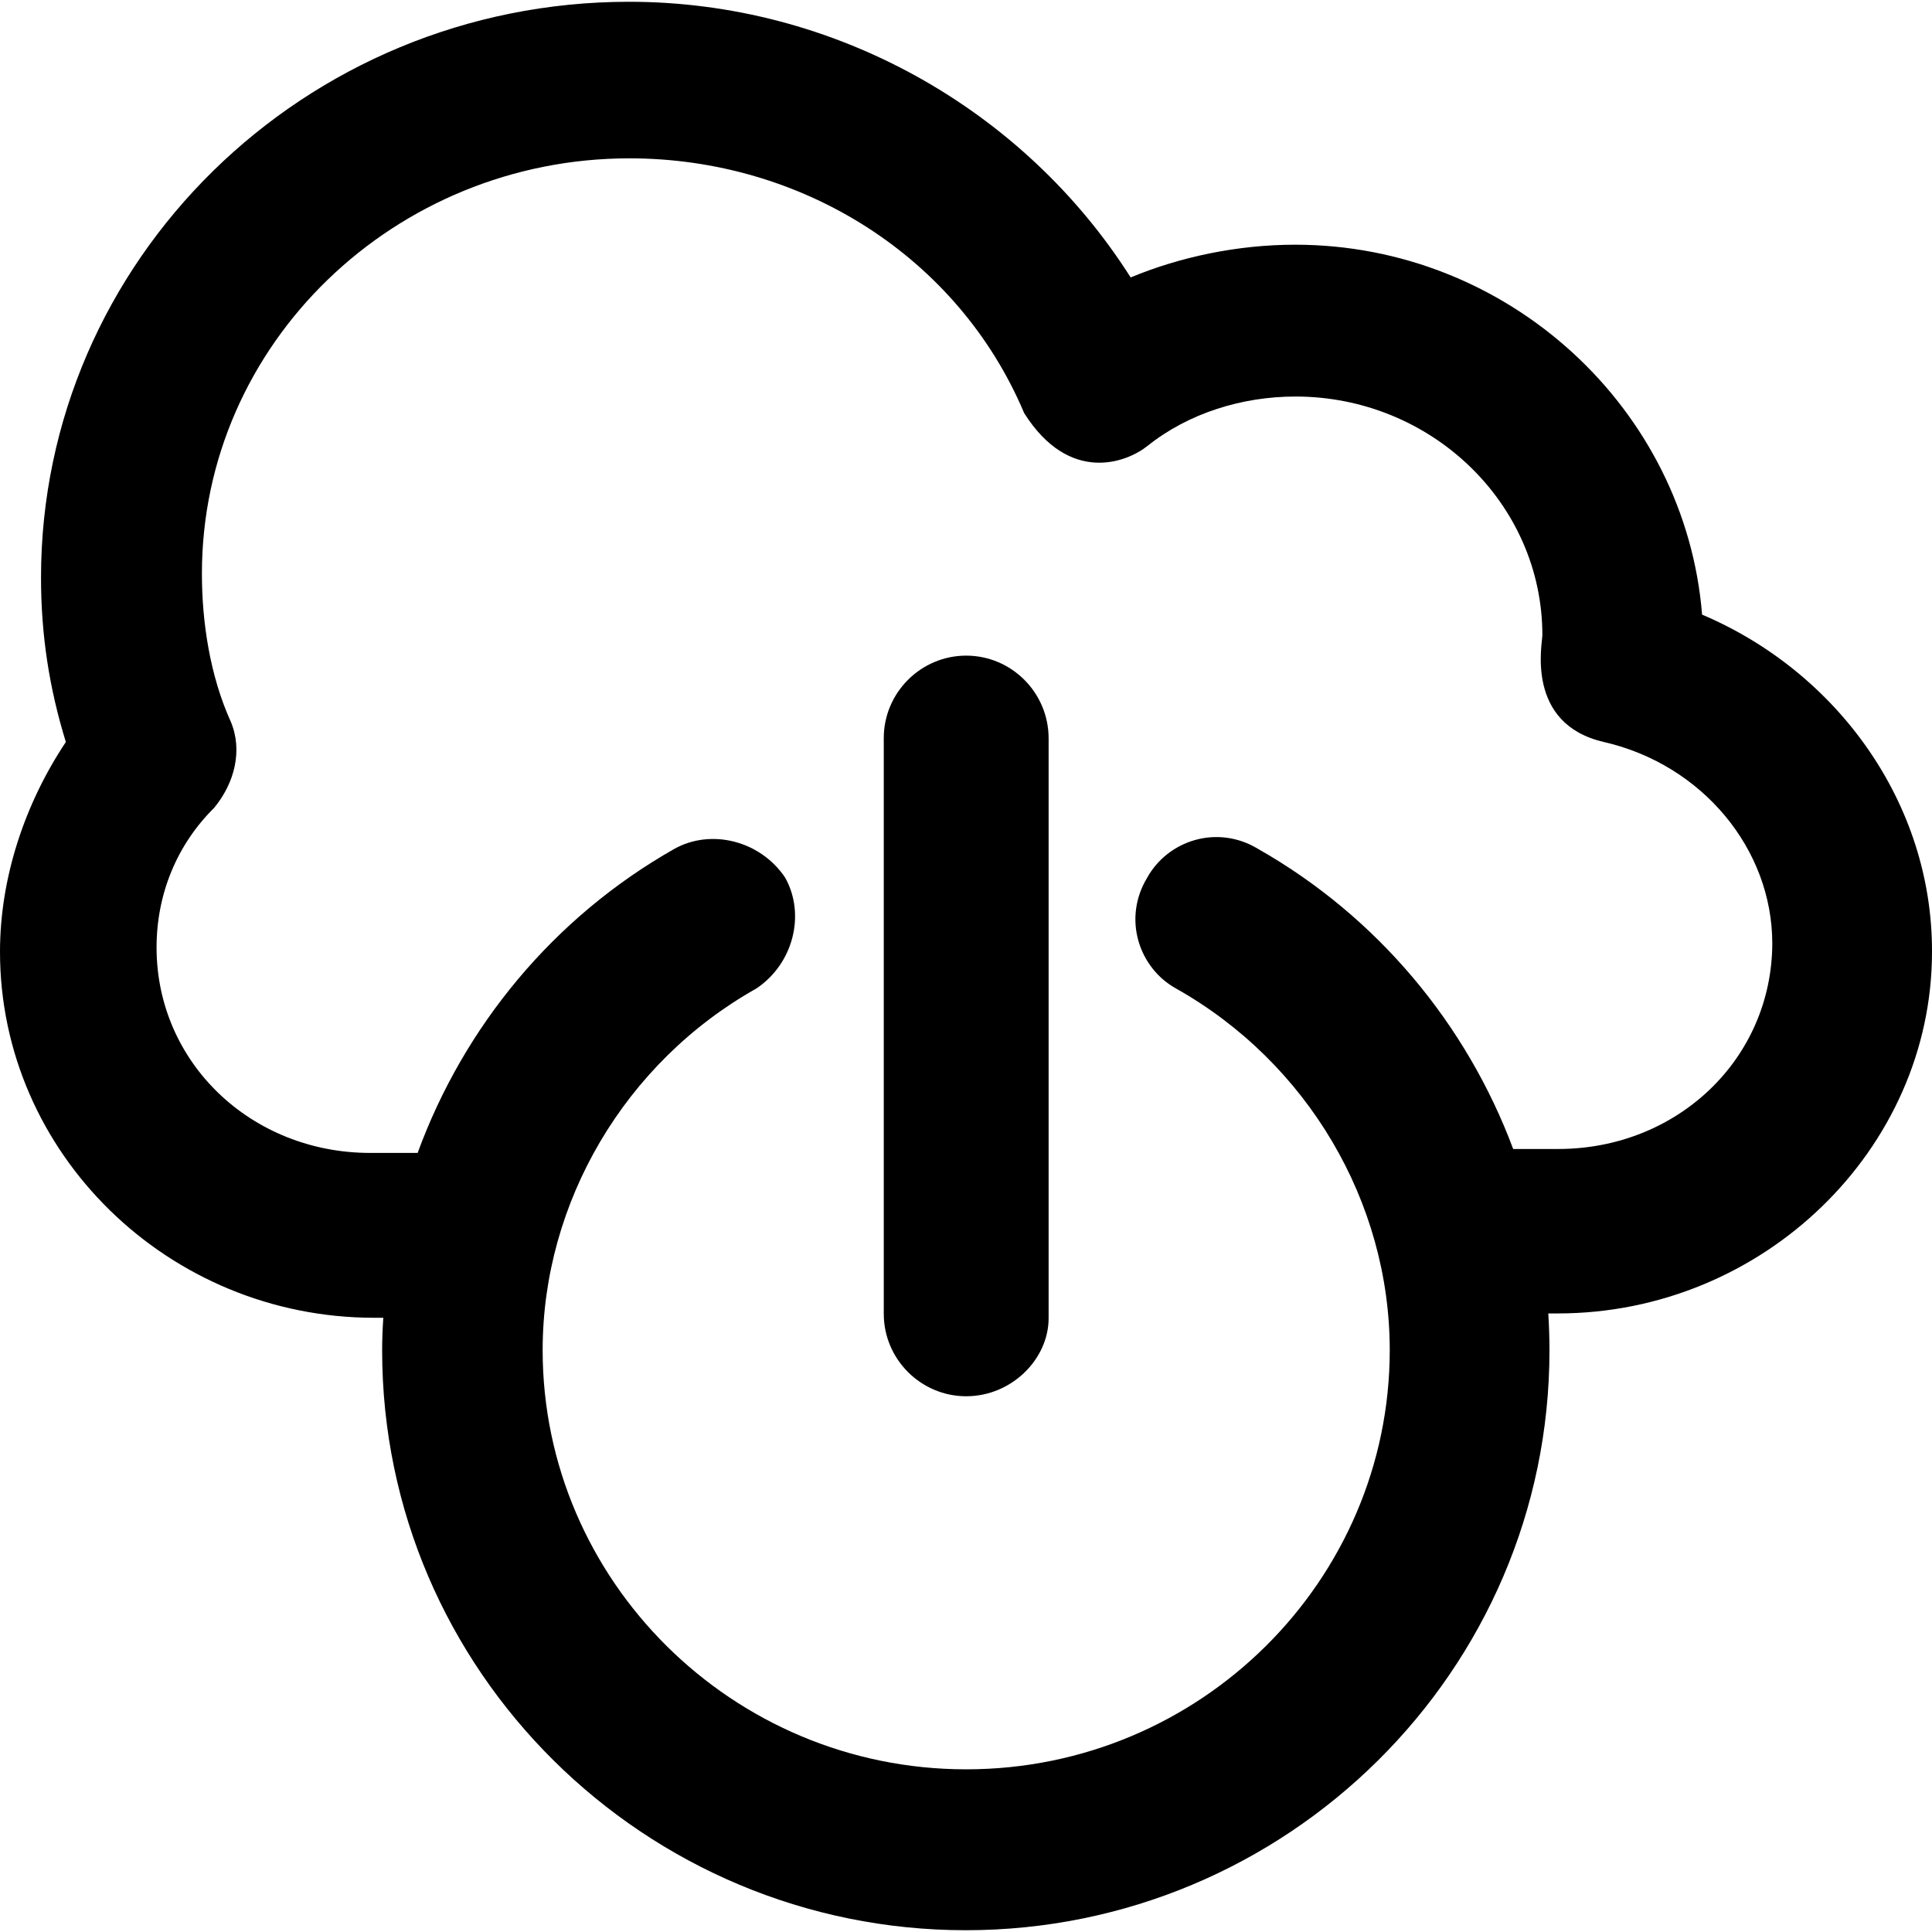 <?xml version="1.0" encoding="iso-8859-1"?>
<!-- Uploaded to: SVG Repo, www.svgrepo.com, Generator: SVG Repo Mixer Tools -->
<svg fill="#000000" height="800px" width="800px" version="1.1" id="Capa_1" xmlns="http://www.w3.org/2000/svg" xmlns:xlink="http://www.w3.org/1999/xlink" 
	 viewBox="0 0 489.9 489.9" xml:space="preserve">
<g>
	<g>
		<path d="M431.6,155.85c-4.2-52.1-49-93.8-103.2-93.8c-14.6,0-29.2,3.1-41.7,8.3c-27.1-42.7-75.1-69.9-127.2-69.9
			c-82.4,0-149.1,65.7-149.1,146c0,14.6,2.1,28.1,6.3,41.7C6.3,203.75,0,222.55,0,241.35c0,51.1,42.7,92.8,94.9,92.8h2.3
			c-0.2,2.8-0.3,5.5-0.3,8.3c0,81.3,66.7,147,148,147s148-65.7,148-147c0-3.1-0.1-6.3-0.3-9.4h2.4c52.1,0,94.9-41.7,94.9-91.7
			C490,203.75,466,170.45,431.6,155.85z M395.1,291.35h-11.4c-11.8-31.6-34.4-58.9-64.7-76.1c-10.4-6.3-22.9-2.1-28.1,7.3
			c-6.3,10.4-2.1,22.9,7.3,28.1c33.4,18.8,54.2,54.2,54.2,91.7c0,58.4-48,106.3-107.4,106.3s-107.4-48-107.4-106.3
			c0-37.5,20.9-73,54.2-91.7c9.4-6.3,12.5-18.8,7.3-28.1c-6.3-9.4-18.8-12.5-28.1-7.3c-30.7,17.4-53.4,45.1-65.1,77.1h-12
			c-30.2,0-54.2-22.9-54.2-52.1c0-13.6,5.2-26.1,14.6-35.4c5.2-6.3,7.3-14.6,4.2-21.9c-5.2-11.5-7.3-25-7.3-37.5
			c0-58.4,49-105.3,108.4-105.3c43.8,0,83.4,25,100.1,64.6c11.5,18.2,26.1,12.5,31.3,8.3c10.4-8.3,24-12.5,37.5-12.5
			c34.4,0,62.6,27.1,62.6,60.5c0,2.1-4.4,22.5,15.6,27.1c24.9,5.7,42.7,27.1,42.7,51.1C449.3,268.45,425.4,291.35,395.1,291.35z"/>
		<path d="M245,166.25c-11.5,0-20.9,9.4-20.9,20.9v146c0,11.5,9.4,20.9,20.9,20.9s20.9-9.4,20.9-19.8v-147
			C265.9,175.65,256.5,166.25,245,166.25z"/>
	</g>
</g>
</svg>